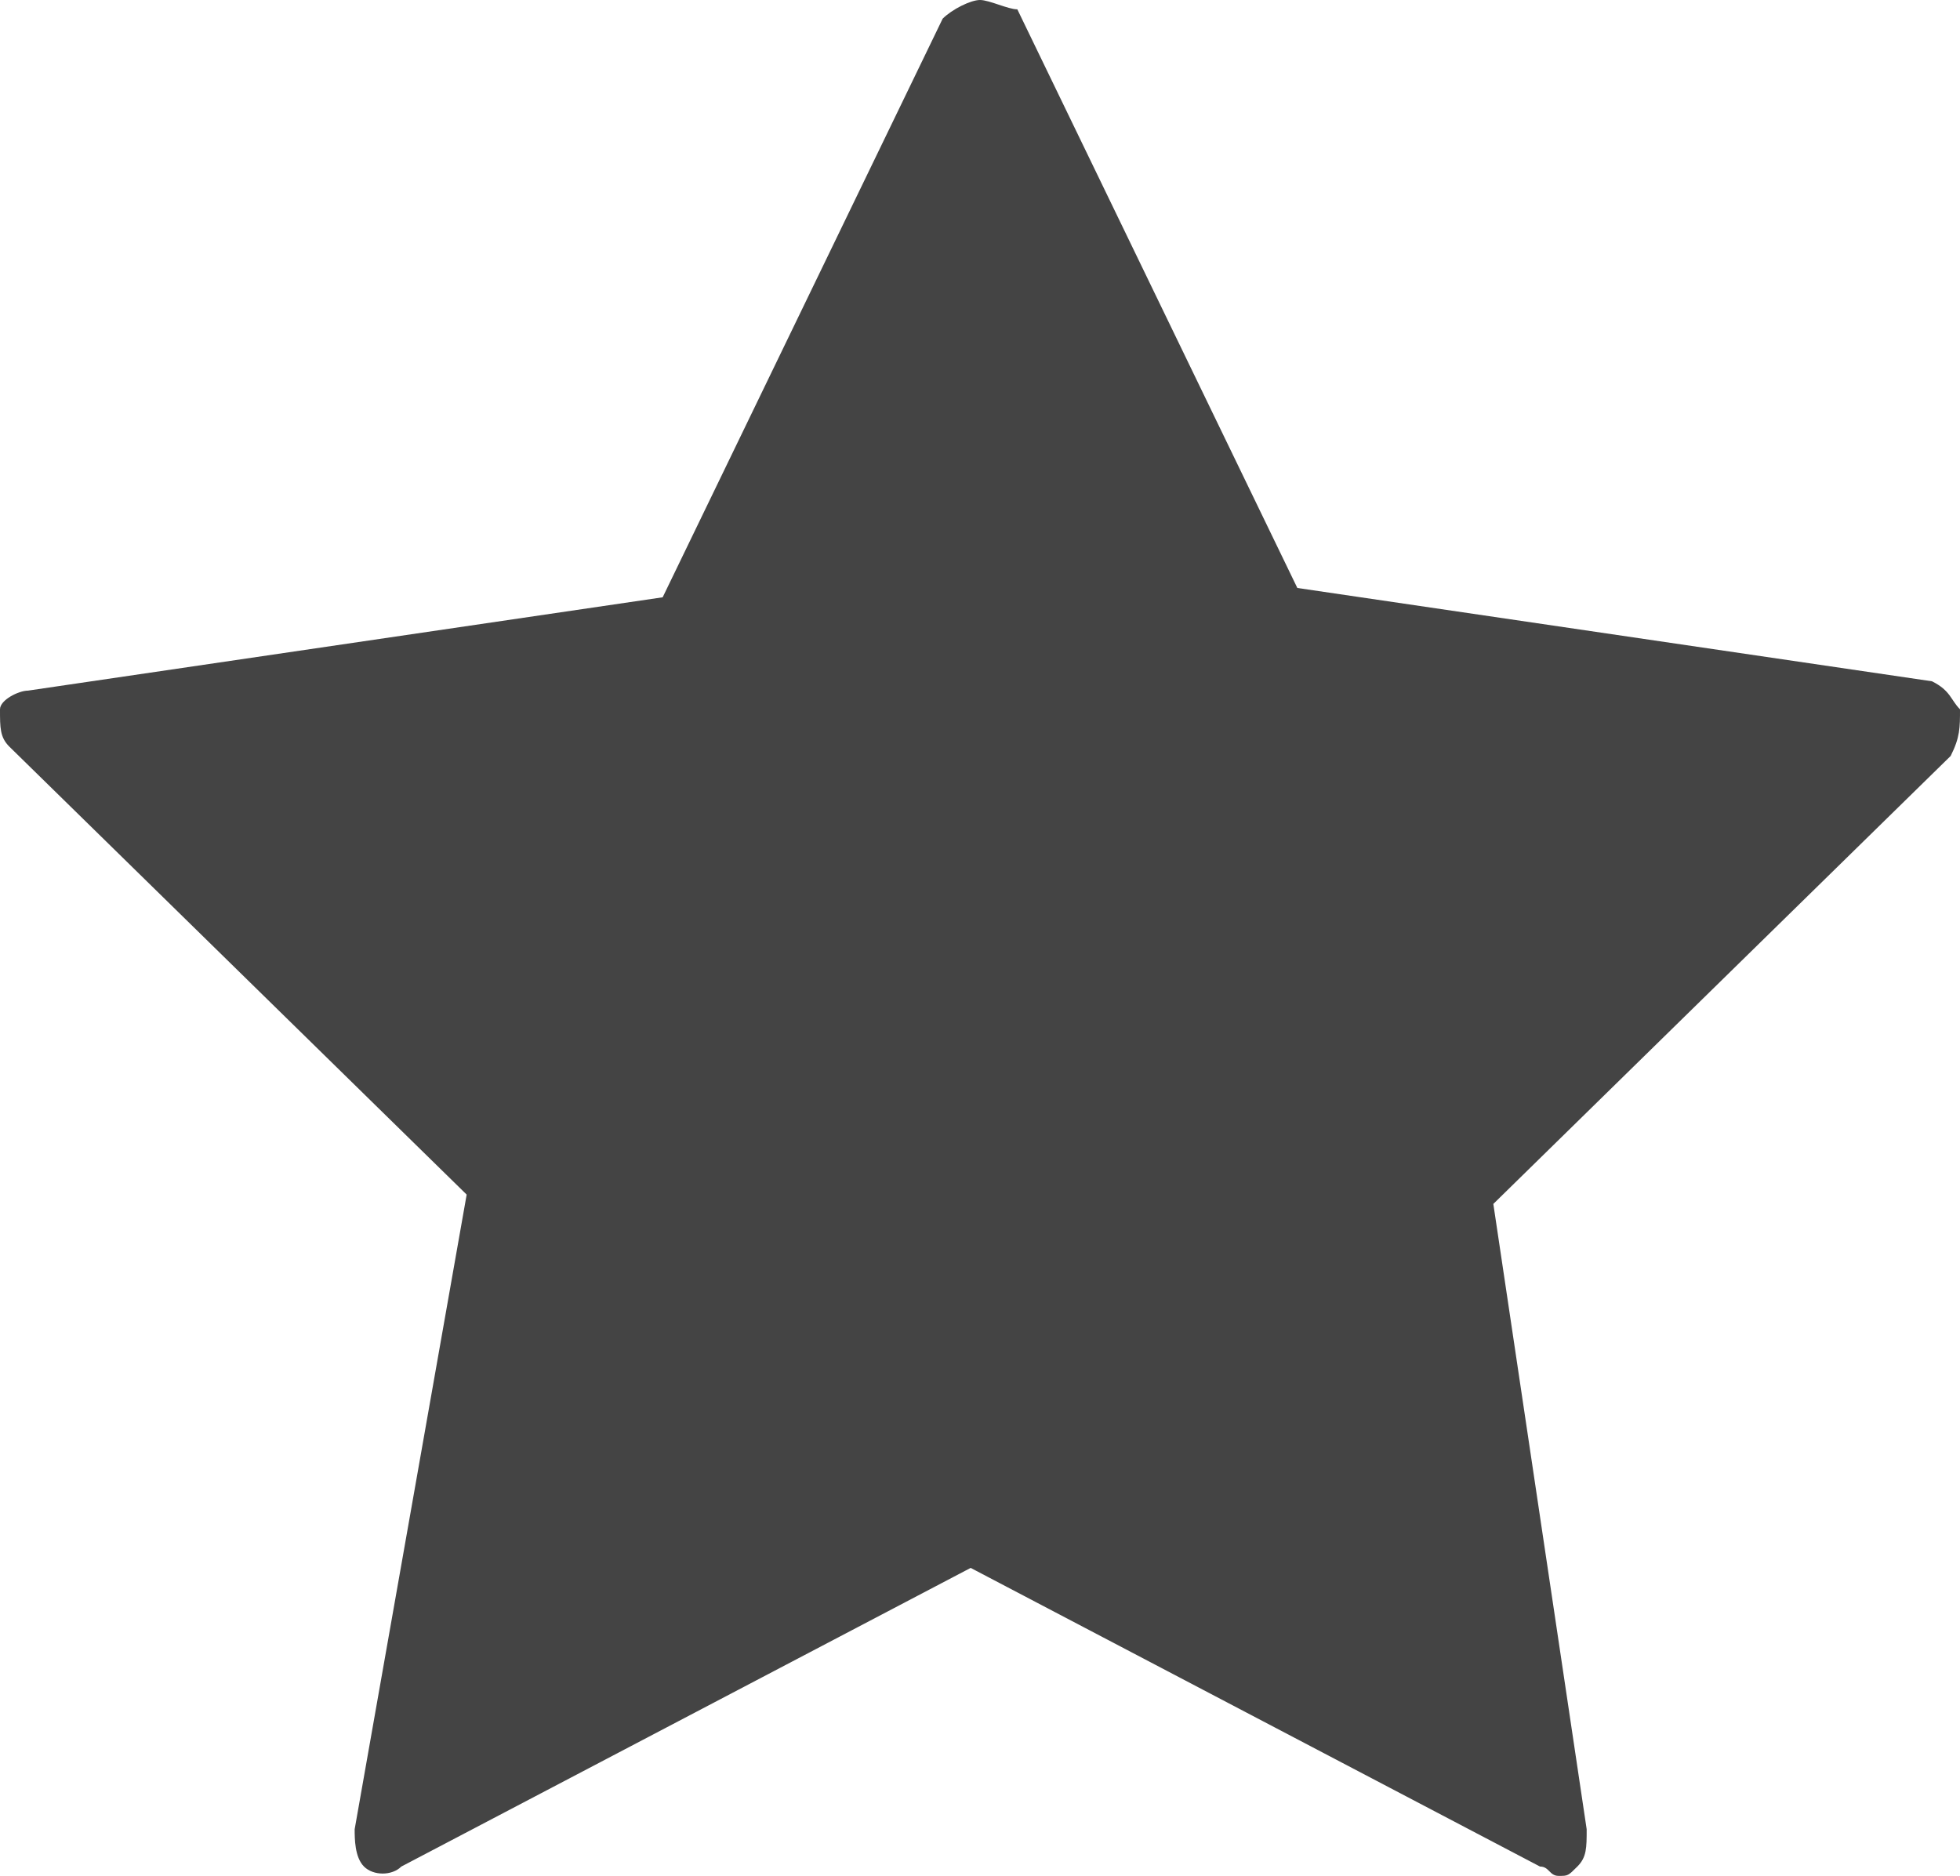 <?xml version="1.0" encoding="utf-8"?>
<!-- Generator: Adobe Illustrator 23.0.1, SVG Export Plug-In . SVG Version: 6.00 Build 0)  -->
<svg version="1.1" id="Layer_1" xmlns="http://www.w3.org/2000/svg" xmlns:xlink="http://www.w3.org/1999/xlink" x="0px" y="0px"
	 viewBox="0 0 21 20.1" style="enable-background:new 0 0 21 20.1;" xml:space="preserve">
<style type="text/css">
	.st0{fill:#444444;}
</style>
<path id="Shape" class="st0" d="M21,7.6c-0.1-0.1-0.1-0.2-0.3-0.3l-6.8-1l-3-6.2C10.8,0.1,10.6,0,10.5,0s-0.3,0.1-0.4,0.2l-3,6.2
	l-6.8,1C0.2,7.4,0,7.5,0,7.6C0,7.8,0,7.9,0.1,8L5,12.8l-1.2,6.8c0,0.1,0,0.3,0.1,0.4c0.1,0.1,0.3,0.1,0.4,0l6.1-3.2l6.1,3.2
	c0.1,0,0.1,0.1,0.2,0.1s0.1,0,0.2-0.1c0.1-0.1,0.1-0.2,0.1-0.4L16,12.9l4.9-4.8C21,7.9,21,7.8,21,7.6z"/>
</svg>
